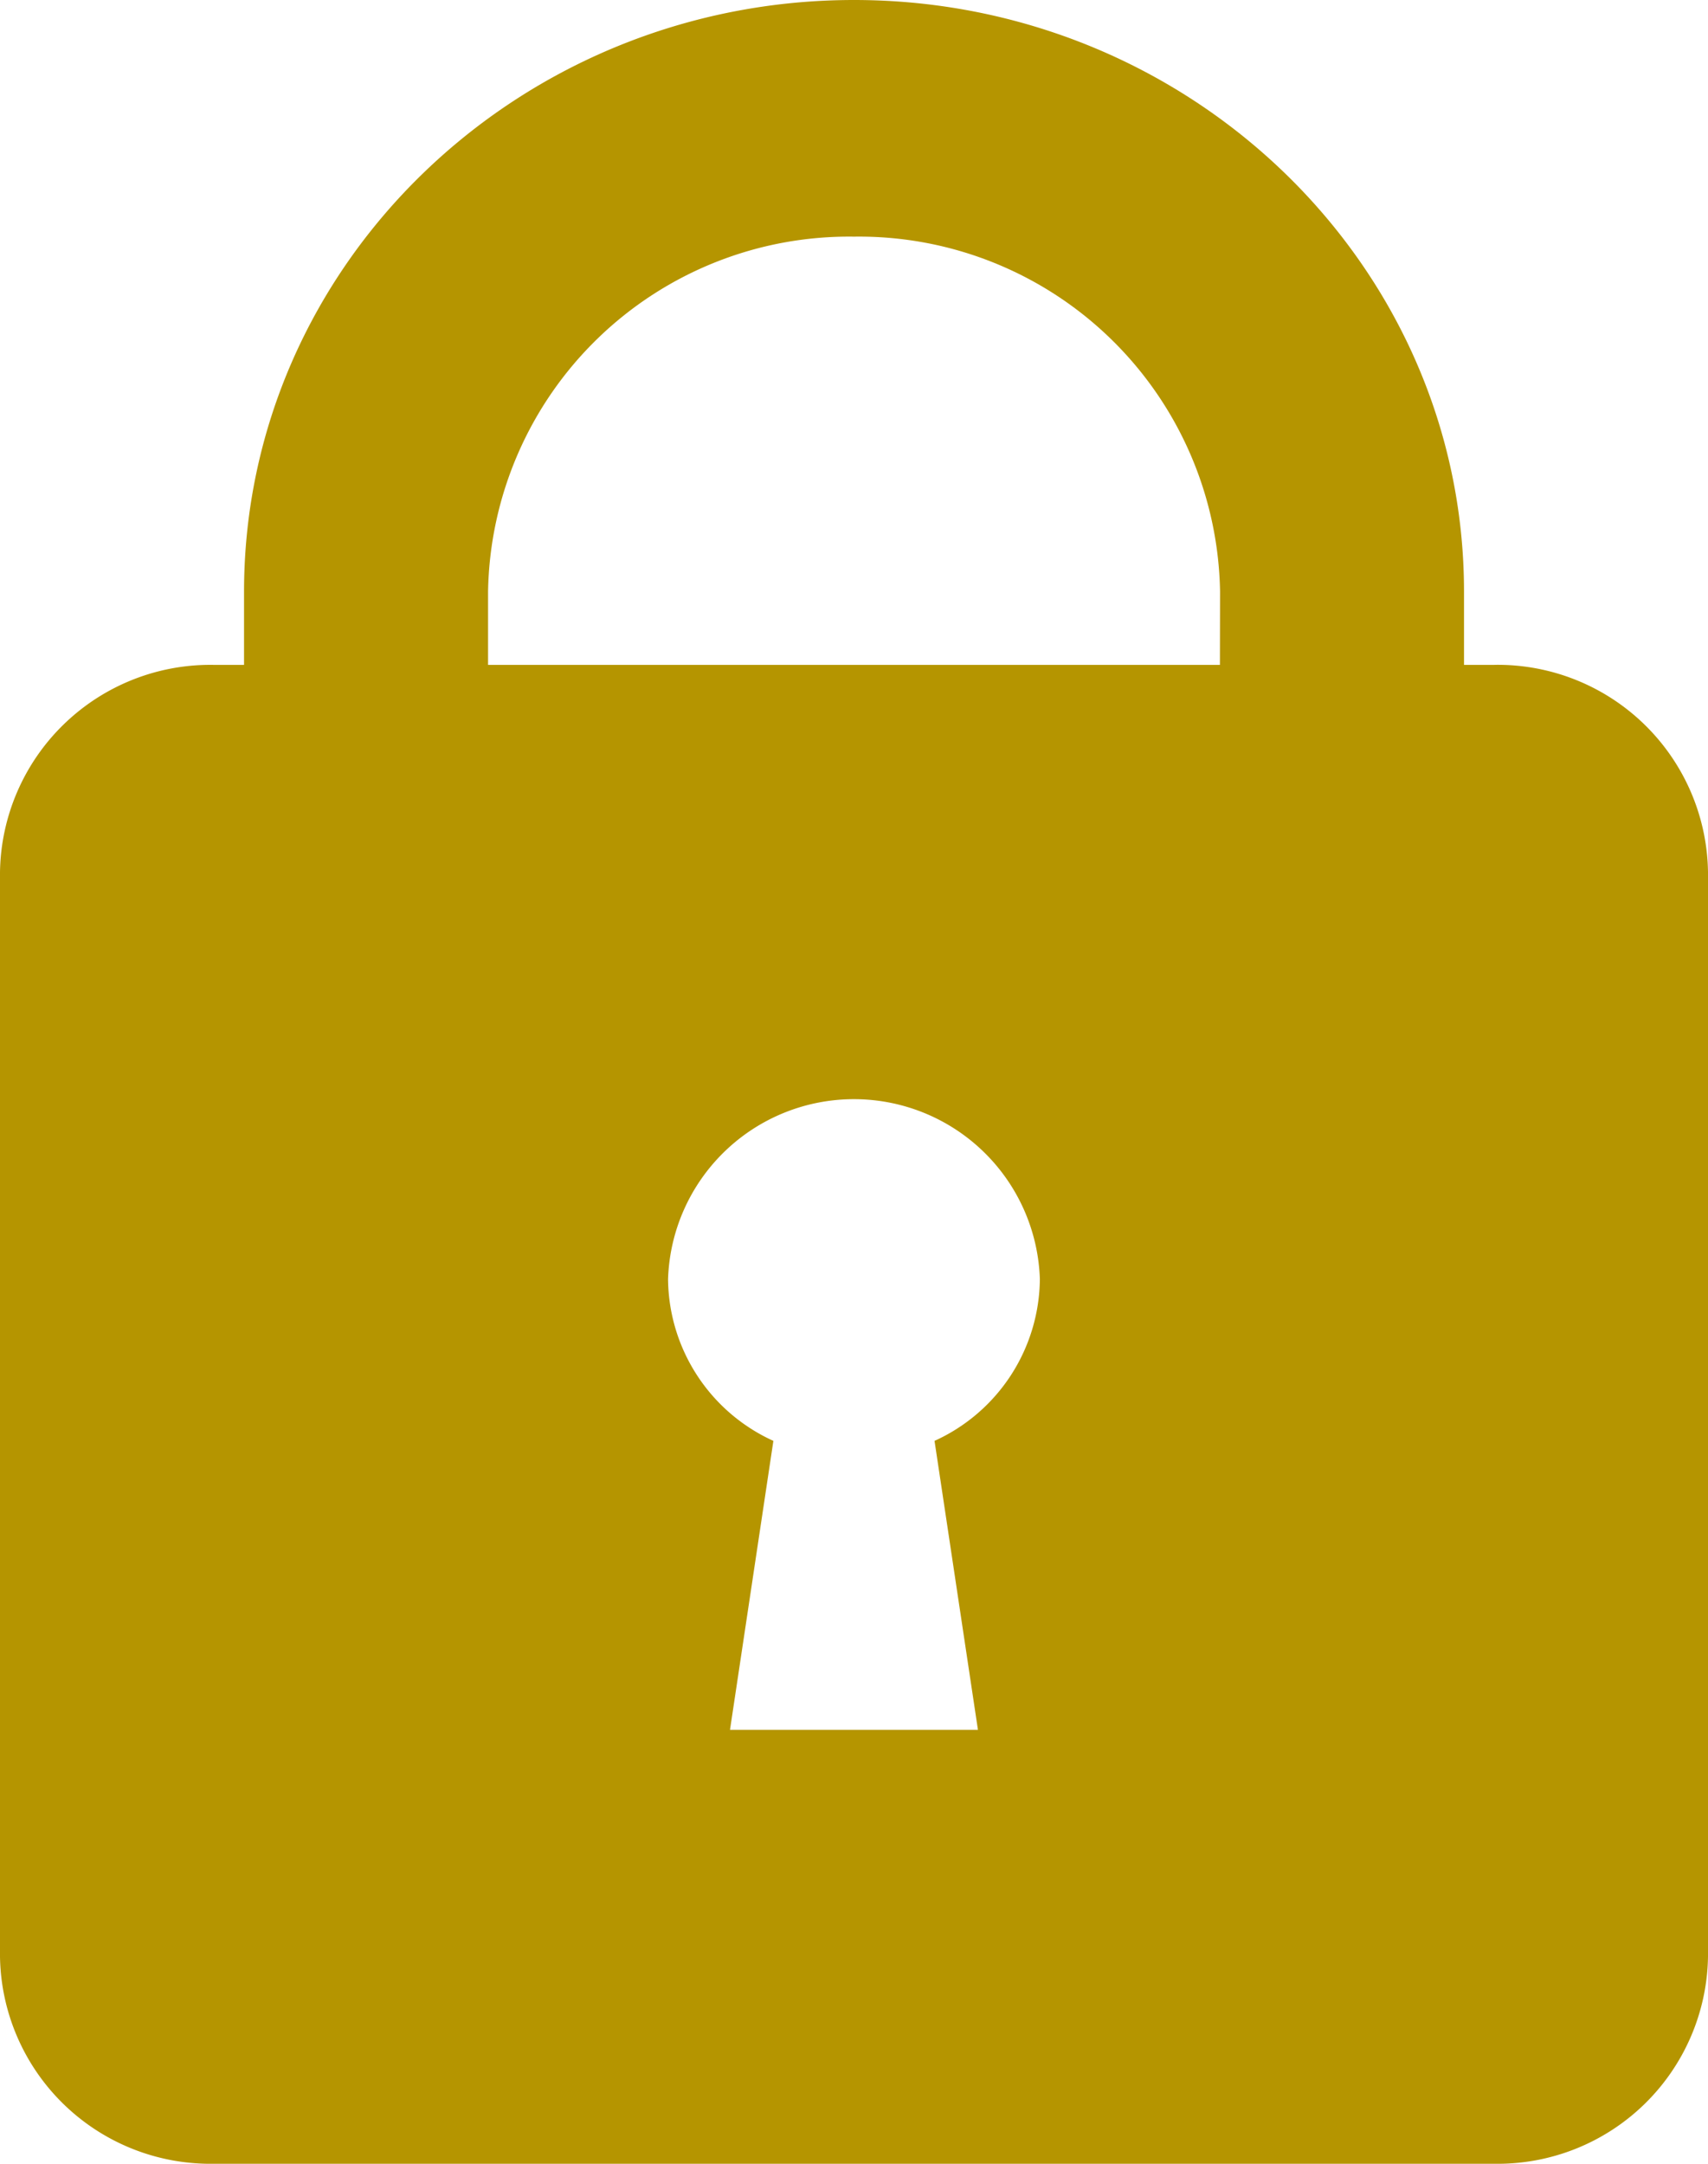 <svg xmlns="http://www.w3.org/2000/svg" xmlns:xlink="http://www.w3.org/1999/xlink" width="60" height="76" viewBox="0 0 60 76"><defs><clipPath id="a"><rect width="60" height="76" fill="#b59500"/></clipPath></defs><g clip-path="url(#a)"><path d="M52.5,23.353H51.429V20.78C51.429,9.321,41.816,0,30,0S8.573,9.321,8.573,20.78v2.573H7.5A7.39,7.39,0,0,0,0,30.627v38.1A7.39,7.39,0,0,0,7.5,76h45A7.39,7.39,0,0,0,60,68.725v-38.1a7.39,7.39,0,0,0-7.5-7.273M34.354,60.759H25.644l1.524-10.15a6.3,6.3,0,0,1-3.7-5.682,6.534,6.534,0,0,1,13.061,0,6.3,6.3,0,0,1-3.7,5.682Zm8.5-37.405H17.145V20.78A12.681,12.681,0,0,1,30,8.312,12.683,12.683,0,0,1,42.859,20.78Z" transform="translate(0 0)" fill="#b59500"/></g></svg>